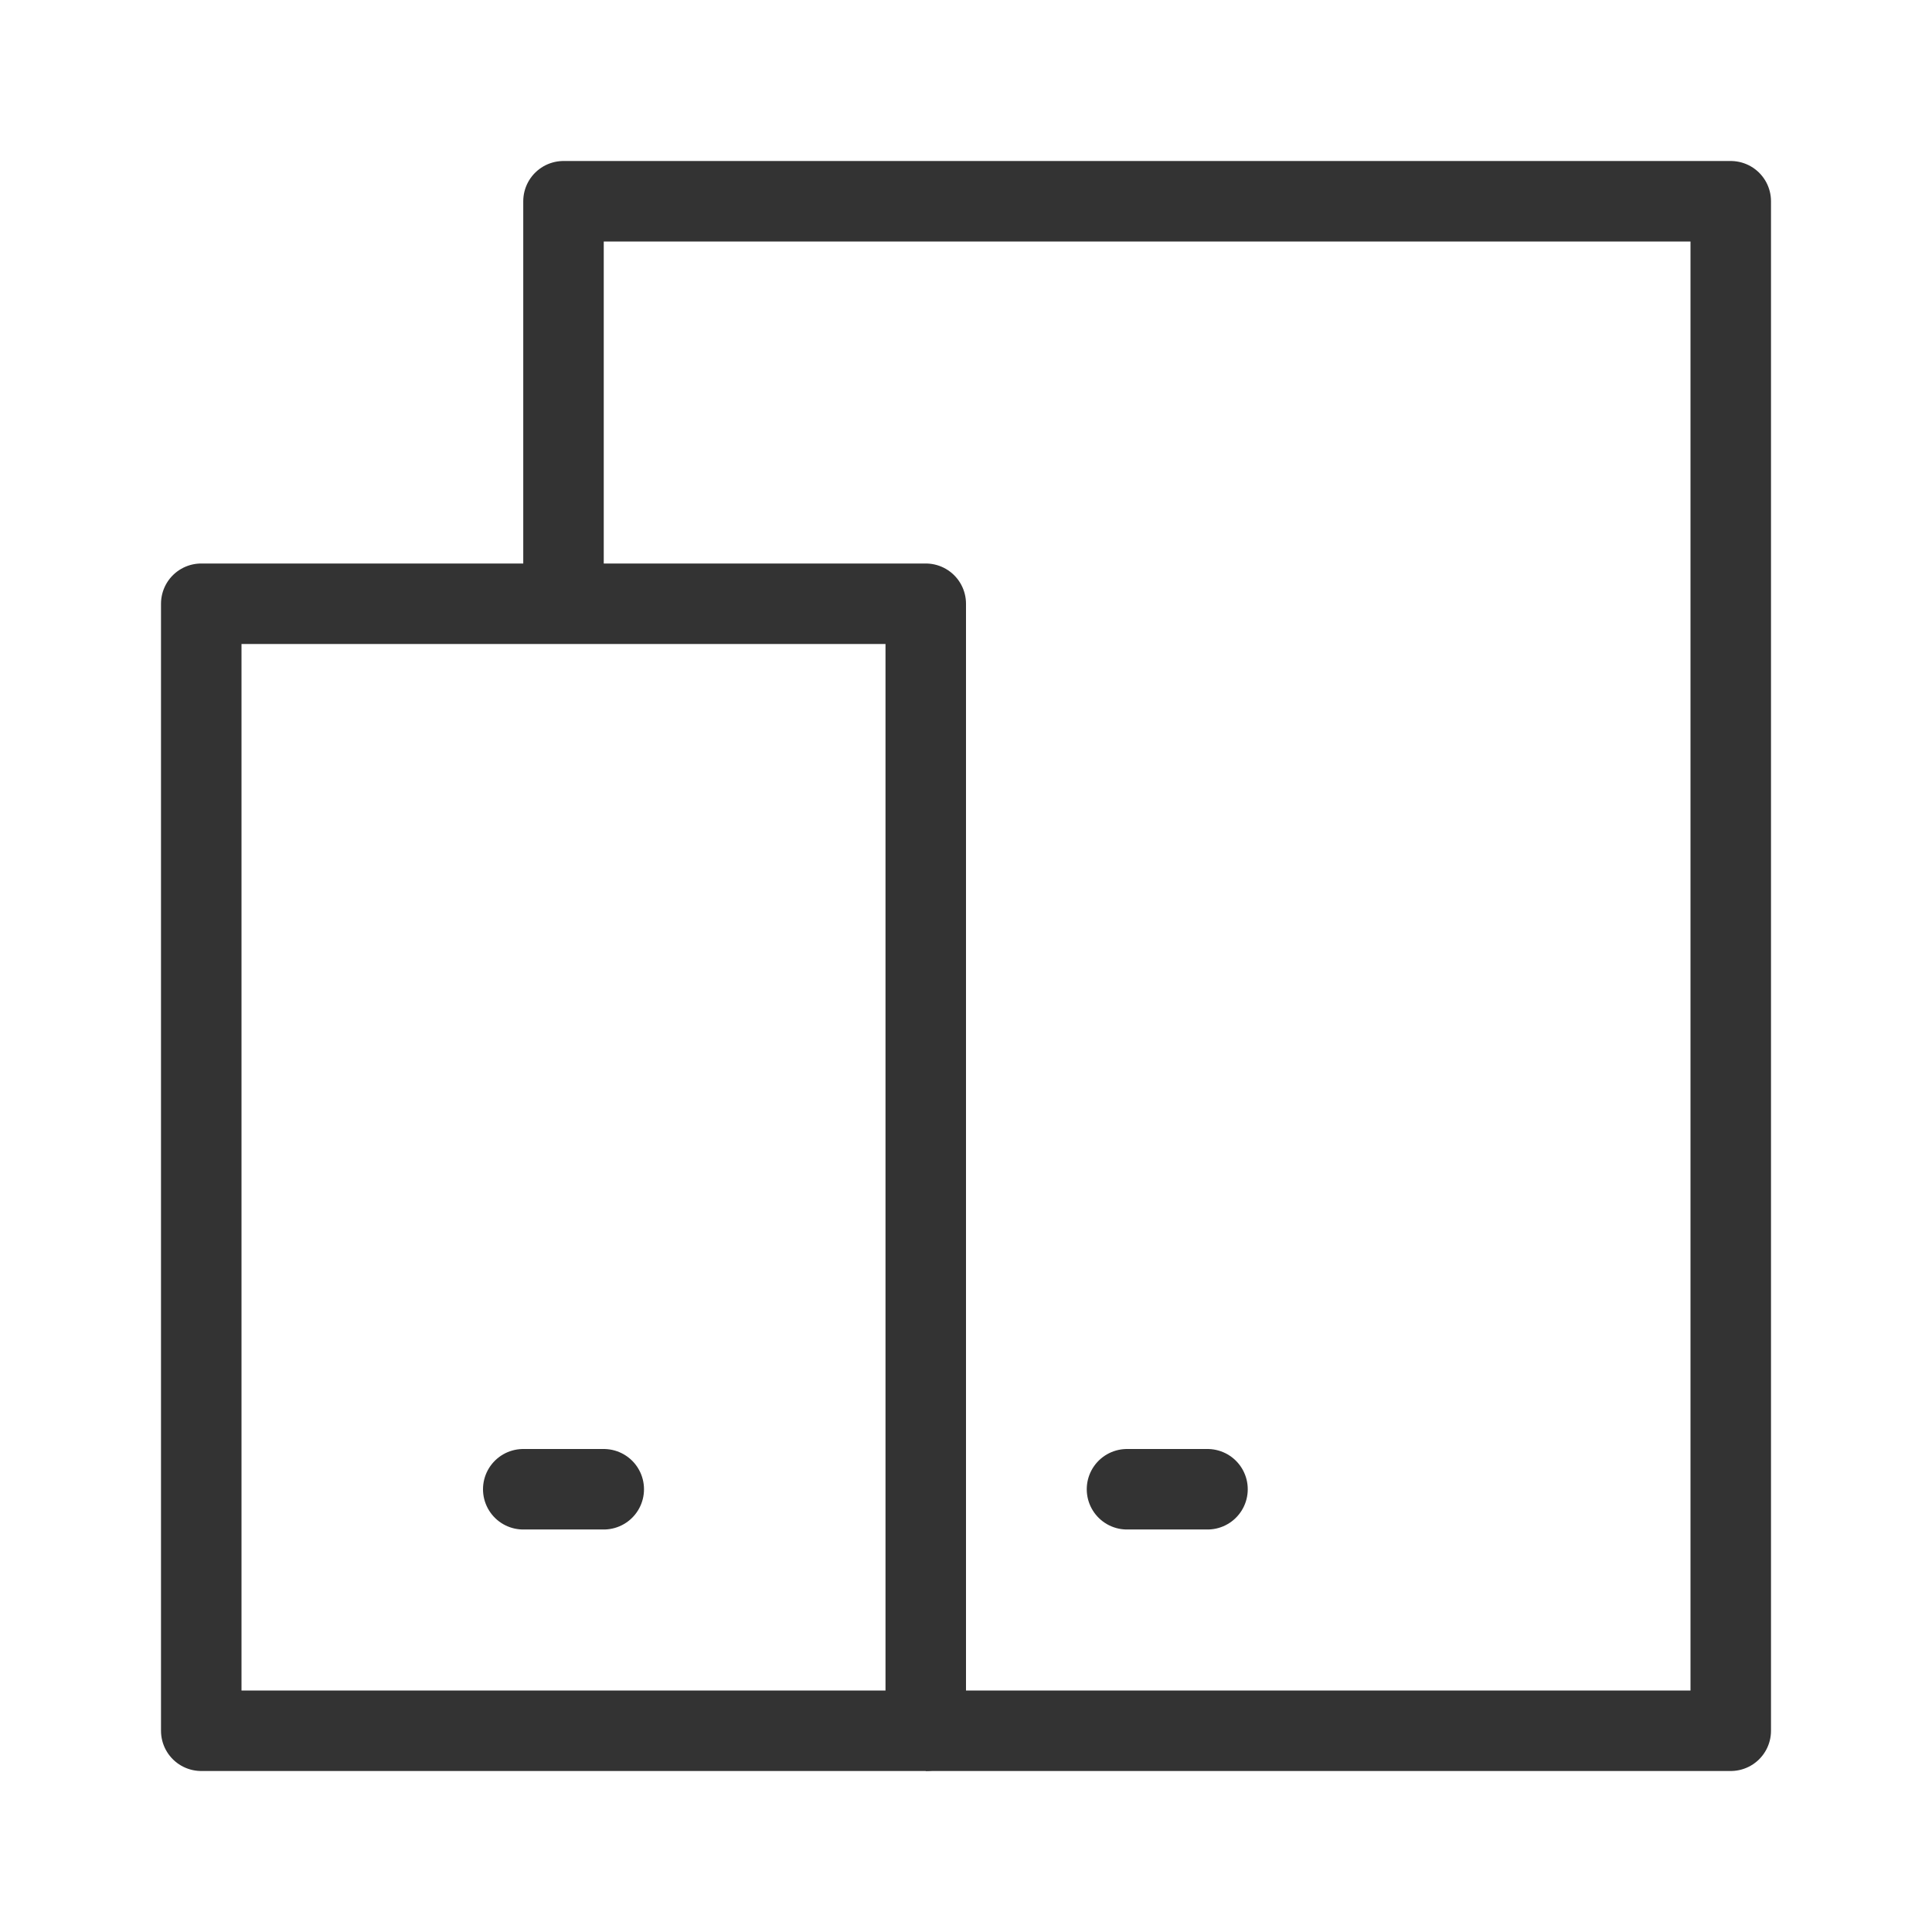 <svg fill="none" height="48" viewBox="0 0 48 48" width="48" xmlns="http://www.w3.org/2000/svg"><g stroke="#333333" stroke-linejoin="round" stroke-width="2"><path d="M23 43H43V5H14V15"/><path d="M5 15H23V43H5V15Z"/><g stroke-linecap="round"><path d="M13 37H15"/><path d="M28 37H30"/></g></g></svg>